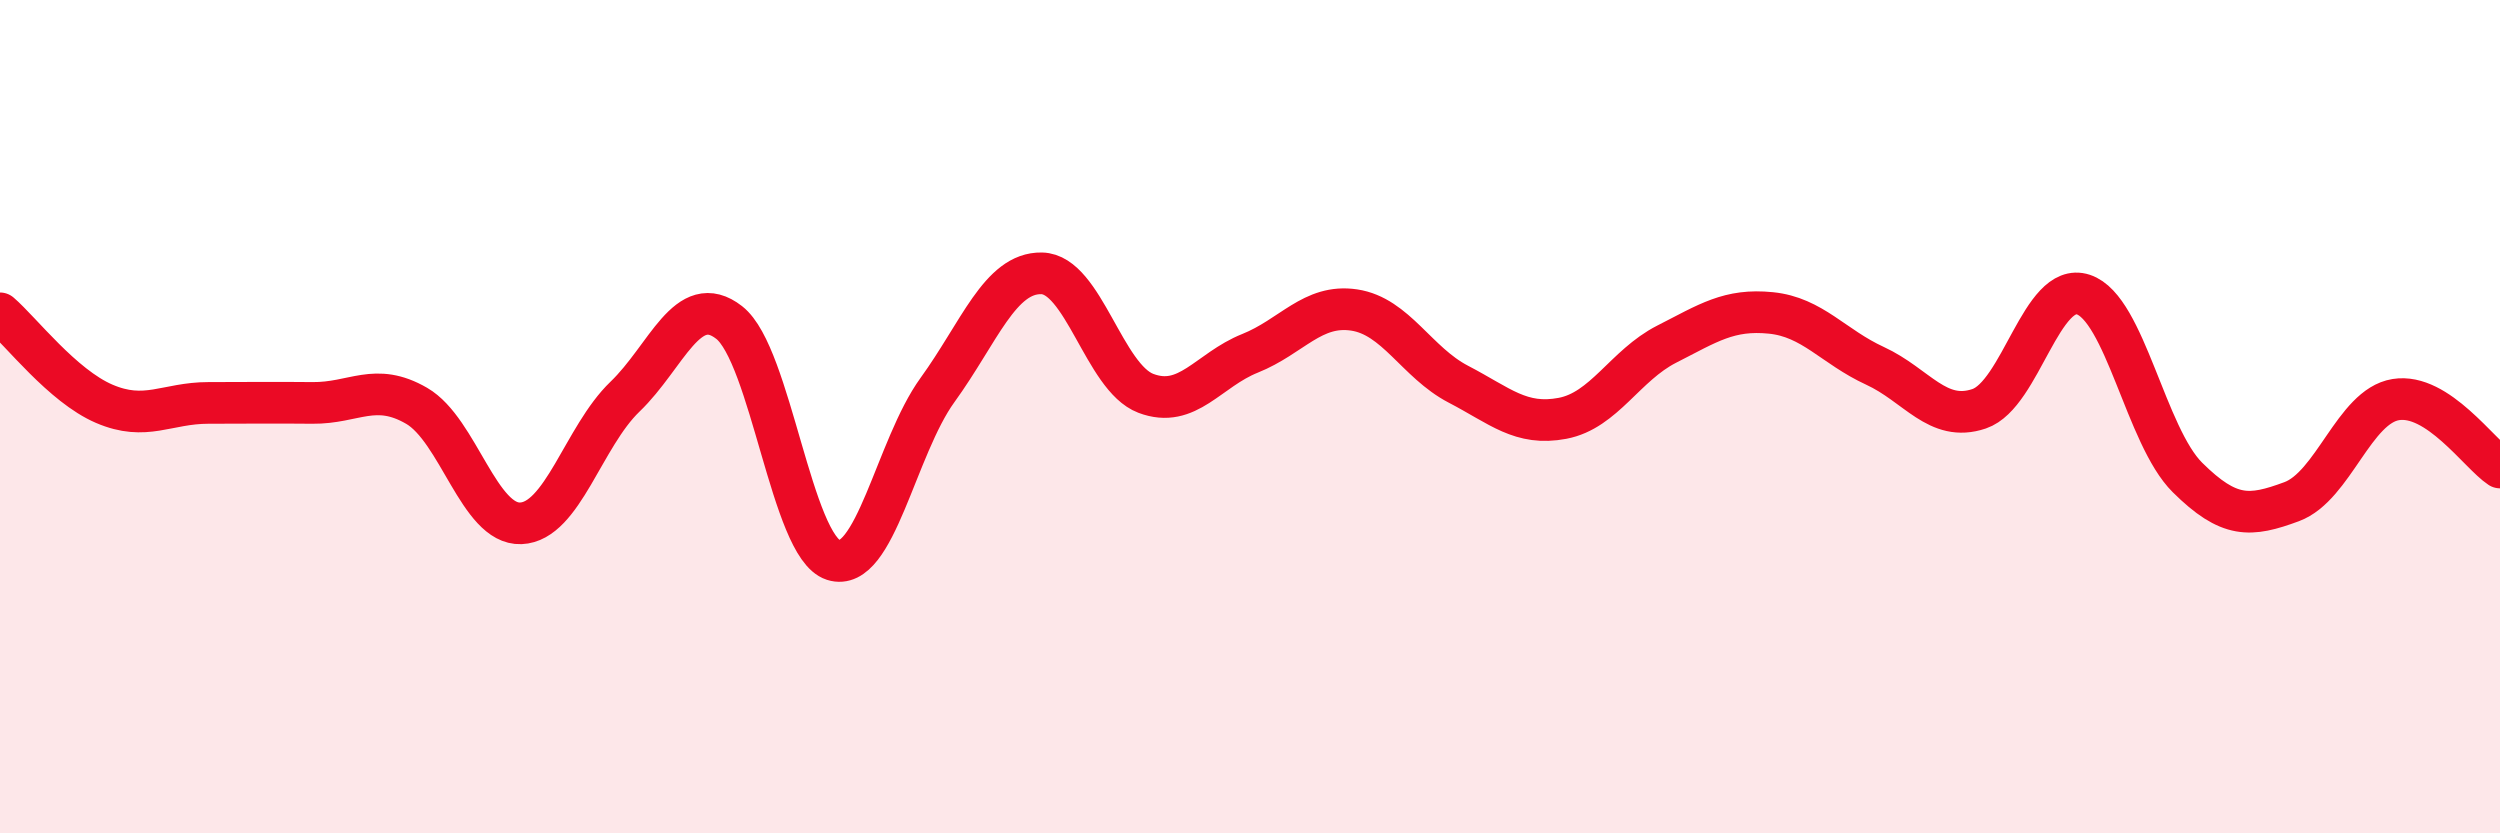 
    <svg width="60" height="20" viewBox="0 0 60 20" xmlns="http://www.w3.org/2000/svg">
      <path
        d="M 0,7.52 C 0.5,7.95 1.5,9.26 2.5,9.69 C 3.5,10.12 4,9.67 5,9.67 C 6,9.67 6.5,9.66 7.5,9.67 C 8.5,9.68 9,9.16 10,9.74 C 11,10.32 11.5,12.6 12.5,12.56 C 13.5,12.52 14,10.48 15,9.52 C 16,8.56 16.5,6.96 17.5,7.74 C 18.5,8.52 19,13.12 20,13.44 C 21,13.76 21.5,10.74 22.5,9.36 C 23.5,7.98 24,6.54 25,6.56 C 26,6.58 26.5,9.06 27.5,9.44 C 28.5,9.82 29,8.88 30,8.48 C 31,8.08 31.5,7.29 32.5,7.44 C 33.5,7.59 34,8.7 35,9.22 C 36,9.74 36.5,10.23 37.5,10.04 C 38.5,9.85 39,8.77 40,8.26 C 41,7.75 41.5,7.41 42.5,7.51 C 43.5,7.61 44,8.32 45,8.78 C 46,9.24 46.5,10.15 47.5,9.81 C 48.5,9.47 49,6.74 50,7.07 C 51,7.4 51.5,10.47 52.5,11.46 C 53.5,12.45 54,12.41 55,12.04 C 56,11.67 56.5,9.75 57.5,9.59 C 58.5,9.43 59.5,10.89 60,11.22L60 20L0 20Z"
        fill="#EB0A25"
        opacity="0.1"
        stroke-linecap="round"
        stroke-linejoin="round"
      />
      <path
        d="M 0,7.52 C 0.5,7.95 1.5,9.26 2.5,9.69 C 3.5,10.12 4,9.67 5,9.67 C 6,9.67 6.5,9.66 7.5,9.67 C 8.5,9.68 9,9.16 10,9.74 C 11,10.32 11.5,12.6 12.5,12.56 C 13.5,12.52 14,10.48 15,9.52 C 16,8.56 16.5,6.96 17.5,7.74 C 18.5,8.52 19,13.12 20,13.44 C 21,13.76 21.5,10.74 22.5,9.36 C 23.5,7.98 24,6.54 25,6.56 C 26,6.58 26.5,9.06 27.5,9.44 C 28.5,9.82 29,8.88 30,8.48 C 31,8.08 31.5,7.29 32.5,7.44 C 33.5,7.59 34,8.7 35,9.22 C 36,9.74 36.5,10.23 37.5,10.04 C 38.5,9.85 39,8.77 40,8.26 C 41,7.75 41.5,7.41 42.5,7.51 C 43.5,7.61 44,8.32 45,8.78 C 46,9.24 46.5,10.15 47.5,9.81 C 48.5,9.47 49,6.74 50,7.07 C 51,7.4 51.5,10.47 52.5,11.46 C 53.5,12.45 54,12.41 55,12.04 C 56,11.67 56.5,9.75 57.5,9.59 C 58.5,9.43 59.5,10.89 60,11.22"
        stroke="#EB0A25"
        stroke-width="1"
        fill="none"
        stroke-linecap="round"
        stroke-linejoin="round"
      />
    </svg>
  